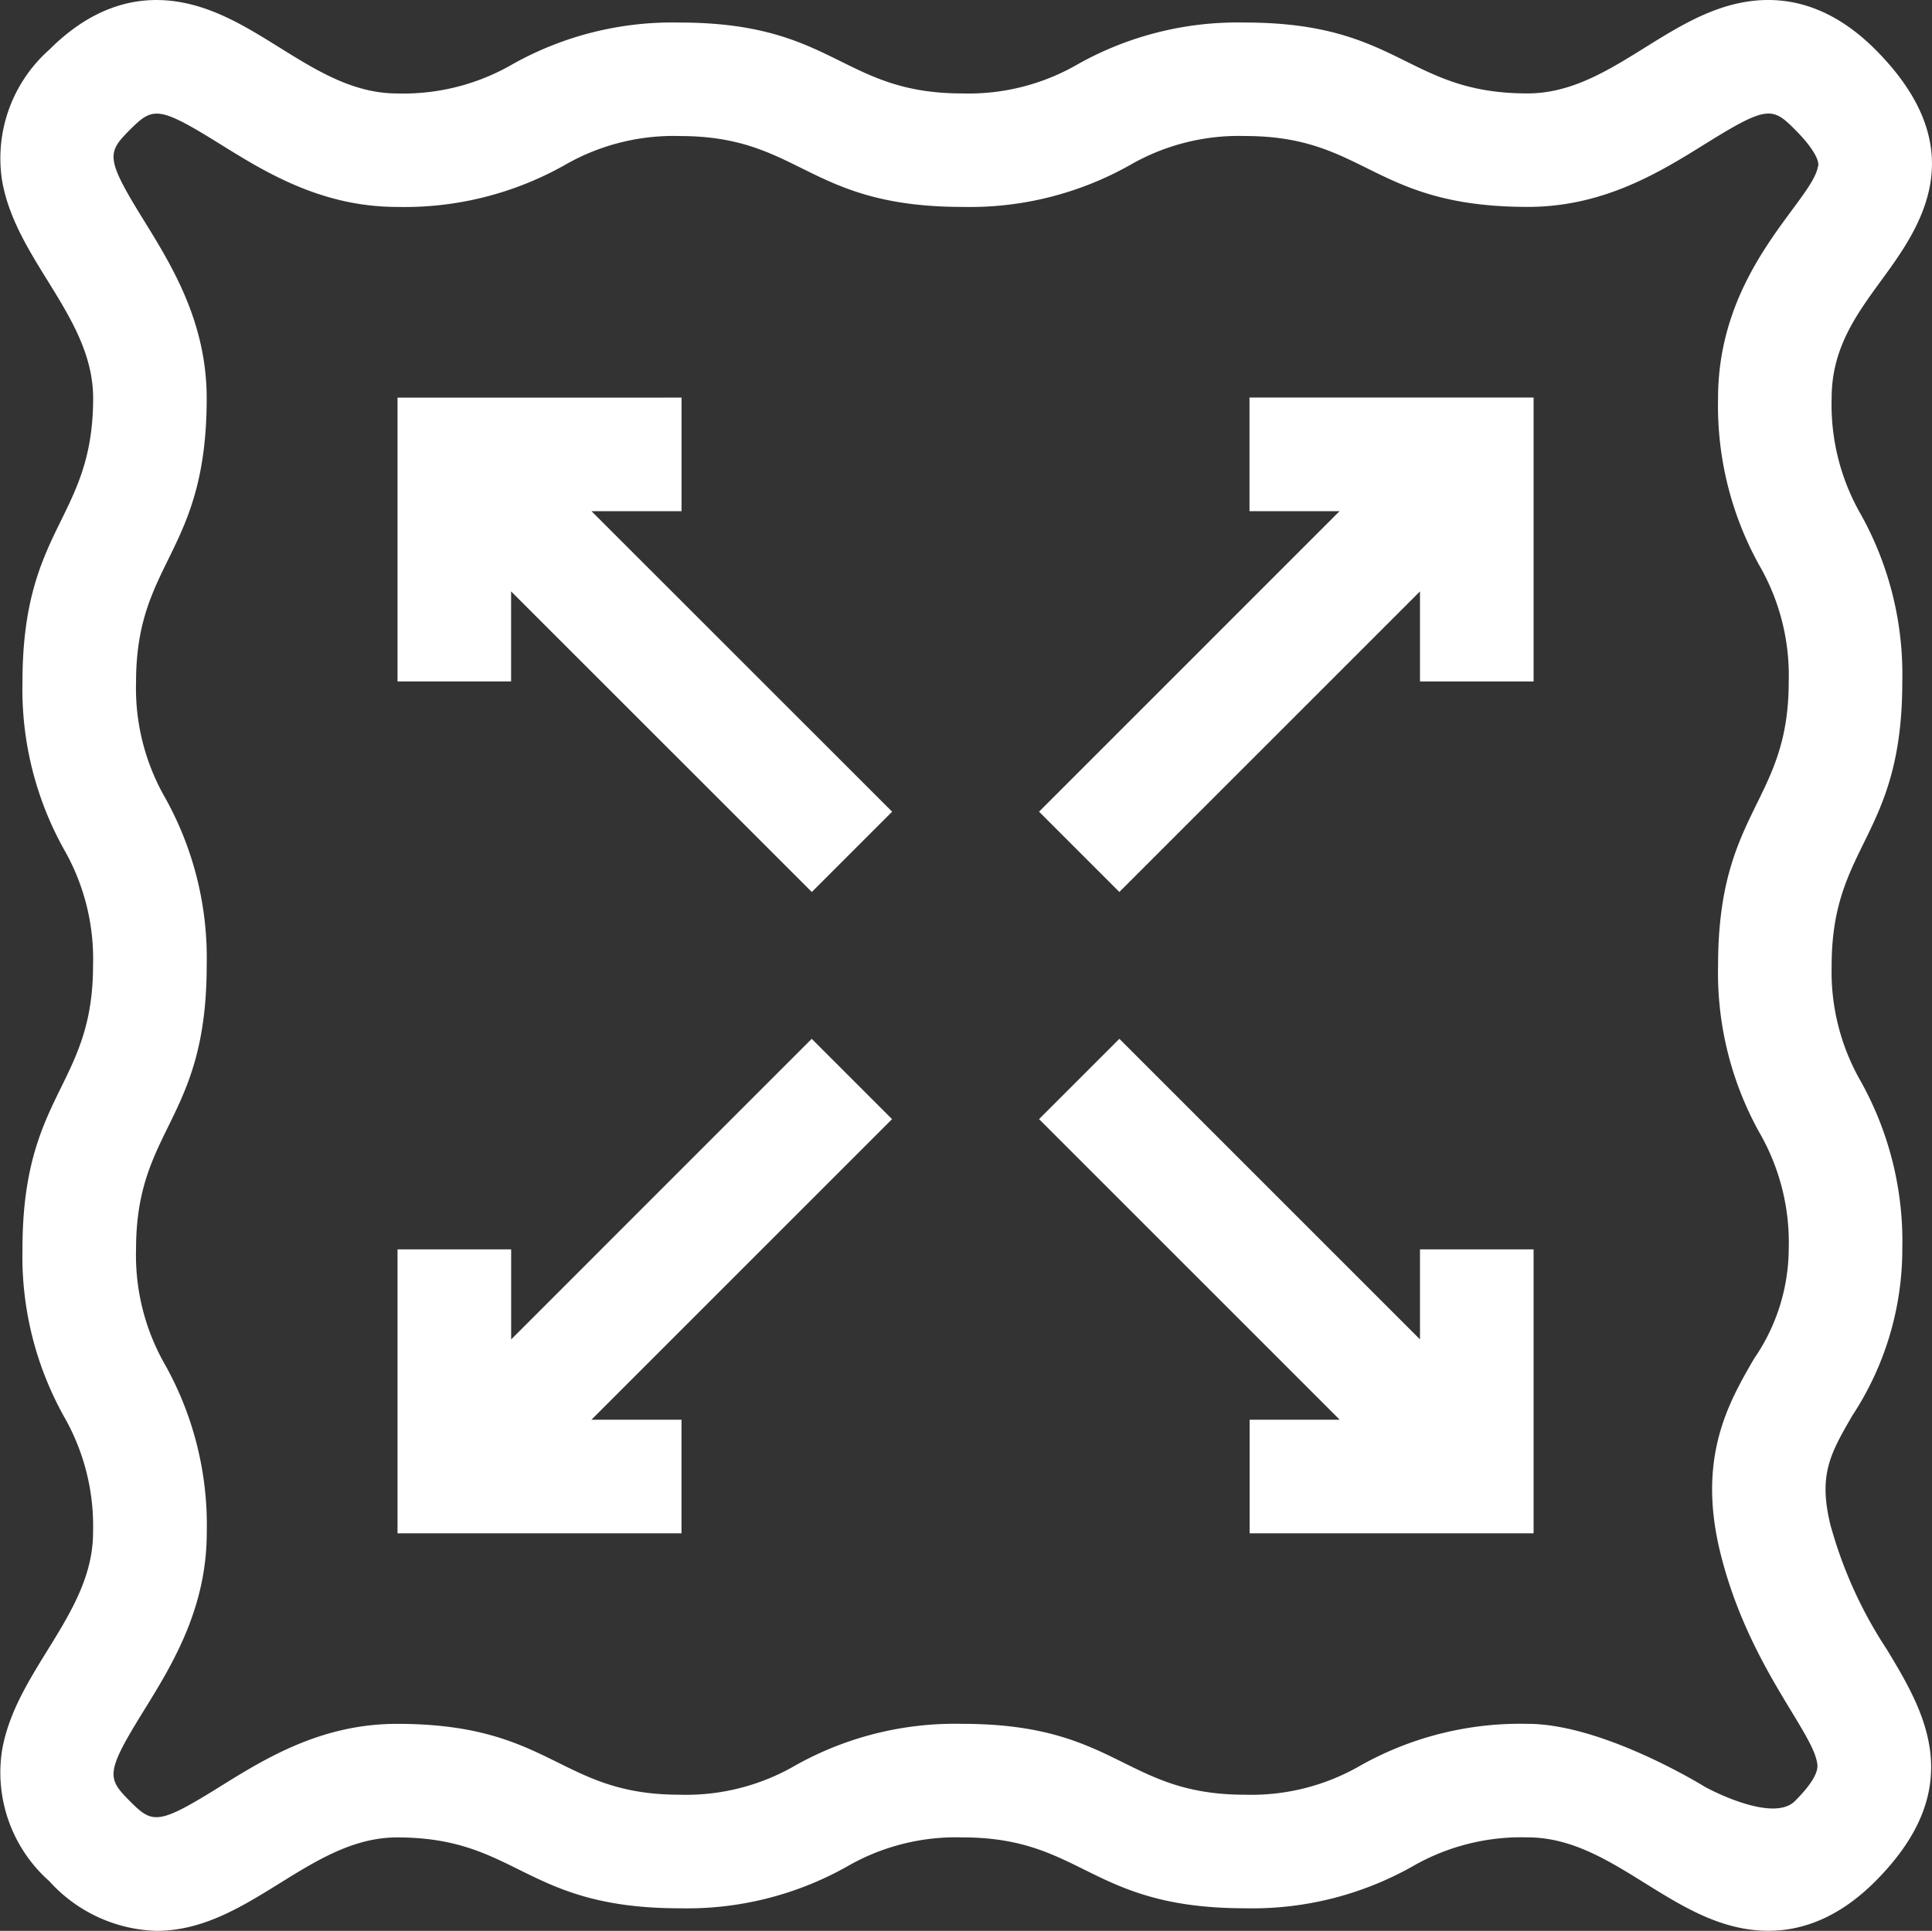 <svg viewBox="0 0 110.053 110" height="110" width="110.053" xmlns="http://www.w3.org/2000/svg">
  <rect x="0" y="0" width="110.053" height="110" fill="#333333" stroke="none"/>
  <g transform="translate(0 -0.123)" id="stretchable_5298932">
    <path fill="#fff" transform="translate(-215.213 -82.355)" d="M286.389,111.6h5.13L274.4,128.719l4.575,4.575L296.1,116.171v5.13h6.471V105.125H286.389Z" data-name="Path 1123" id="Path_1123"></path>
    <path fill="#fff" transform="translate(-82.356 -82.355)" d="M121.179,111.6v-6.47H105V121.3h6.47v-5.13L128.6,133.295l4.575-4.575L116.049,111.6Z" data-name="Path 1124" id="Path_1124"></path>
    <path fill="#fff" transform="translate(-82.356 -215.214)" d="M111.473,291.643v-5.13H105v16.176h16.176v-6.471h-5.131l17.124-17.124-4.575-4.575Z" data-name="Path 1125" id="Path_1125"></path>
    <path fill="#fff" transform="translate(-215.213 -215.214)" d="M296.1,291.643l-17.124-17.124-4.575,4.575,17.124,17.124h-5.13v6.471h16.176V286.512H296.1Z" data-name="Path 1126" id="Path_1126"></path>
    <path fill="#fff" transform="translate(0 0)" d="M104.3,87.131c-.752-2.962-.054-4.169,1.213-6.359a17.269,17.269,0,0,0,2.849-9.5,18.733,18.733,0,0,0-2.352-9.52,12.544,12.544,0,0,1-1.673-6.634c0-6.911,4.024-7.281,4.024-16.153a18.732,18.732,0,0,0-2.352-9.52,12.543,12.543,0,0,1-1.673-6.634c0-2.836,1.383-4.732,2.847-6.739,2.142-2.936,5.378-7.373-.355-13.125C104.584.7,102.087-.217,99.408.235c-4.569.771-7.786,5.21-12.392,5.21-6.9,0-7.231-4.038-16.1-4.038a18.593,18.593,0,0,0-9.5,2.363,12.411,12.411,0,0,1-6.6,1.676c-6.9,0-7.23-4.038-16.1-4.038a18.592,18.592,0,0,0-9.5,2.363,12.411,12.411,0,0,1-6.6,1.676c-4.6,0-7.826-4.439-12.391-5.21C7.555-.216,5.059.7,2.813,2.95a8.265,8.265,0,0,0-2.7,7.425c.769,4.588,5.193,7.8,5.193,12.44C5.3,29.727,1.28,30.1,1.28,38.97a18.733,18.733,0,0,0,2.352,9.52A12.543,12.543,0,0,1,5.3,55.124C5.3,62.035,1.28,62.4,1.28,71.277A18.732,18.732,0,0,0,3.632,80.8,12.543,12.543,0,0,1,5.3,87.431C5.3,92.067.88,95.289.112,99.871a8.265,8.265,0,0,0,2.7,7.425,8.536,8.536,0,0,0,6.1,2.827c5.244,0,8.7-5.323,13.709-5.323,6.9,0,7.231,4.038,16.1,4.038a18.592,18.592,0,0,0,9.5-2.363,12.411,12.411,0,0,1,6.6-1.676c6.9,0,7.23,4.038,16.1,4.038a18.592,18.592,0,0,0,9.5-2.363,12.411,12.411,0,0,1,6.6-1.676c4.6,0,7.826,4.439,12.391,5.21,2.679.452,5.175-.461,7.421-2.715,5.362-5.381,2.753-9.71.656-13.188a24.763,24.763,0,0,1-3.184-6.976Zm-.739-77.552c-.283,1.972-5.695,5.88-5.695,13.236a18.732,18.732,0,0,0,2.352,9.519,12.545,12.545,0,0,1,1.673,6.634c0,6.91-4.024,7.281-4.024,16.153a18.732,18.732,0,0,0,2.352,9.52,12.545,12.545,0,0,1,1.673,6.634,11.119,11.119,0,0,1-1.979,6.258c-1.463,2.529-3.283,5.677-1.883,11.191,1.628,6.413,5.308,10.1,5.494,11.934.048.475-.382,1.172-1.277,2.07-1.3,1.3-5.115-.8-5.115-.8S91.353,98.33,87.018,98.33a18.591,18.591,0,0,0-9.5,2.363,12.411,12.411,0,0,1-6.6,1.675c-6.9,0-7.231-4.038-16.1-4.038a18.592,18.592,0,0,0-9.5,2.363,12.411,12.411,0,0,1-6.6,1.675c-6.9,0-7.234-4.038-16.1-4.038-4.336,0-7.54,1.993-10.114,3.594-3.517,2.188-3.818,2.106-5.116.8S6,101.111,8.2,97.565c1.594-2.581,3.578-5.792,3.578-10.134a18.732,18.732,0,0,0-2.352-9.519A12.543,12.543,0,0,1,7.75,71.277c0-6.91,4.024-7.281,4.024-16.153A18.732,18.732,0,0,0,9.423,45.6,12.543,12.543,0,0,1,7.75,38.97c0-6.911,4.024-7.281,4.024-16.154,0-4.342-1.984-7.554-3.578-10.135C6,9.134,6.088,8.83,7.4,7.517s1.623-1.369,5.115.8c2.574,1.6,5.778,3.595,10.114,3.595a18.591,18.591,0,0,0,9.5-2.363,12.411,12.411,0,0,1,6.6-1.676c6.9,0,7.23,4.038,16.1,4.038a18.592,18.592,0,0,0,9.5-2.363,12.411,12.411,0,0,1,6.6-1.676c6.9,0,7.235,4.038,16.1,4.038,4.336,0,7.54-1.993,10.114-3.594,3.518-2.189,3.819-2.106,5.116-.8.882.885,1.374,1.656,1.316,2.062Z" data-name="Path 1127" id="Path_1127"></path>
  </g>
</svg>

